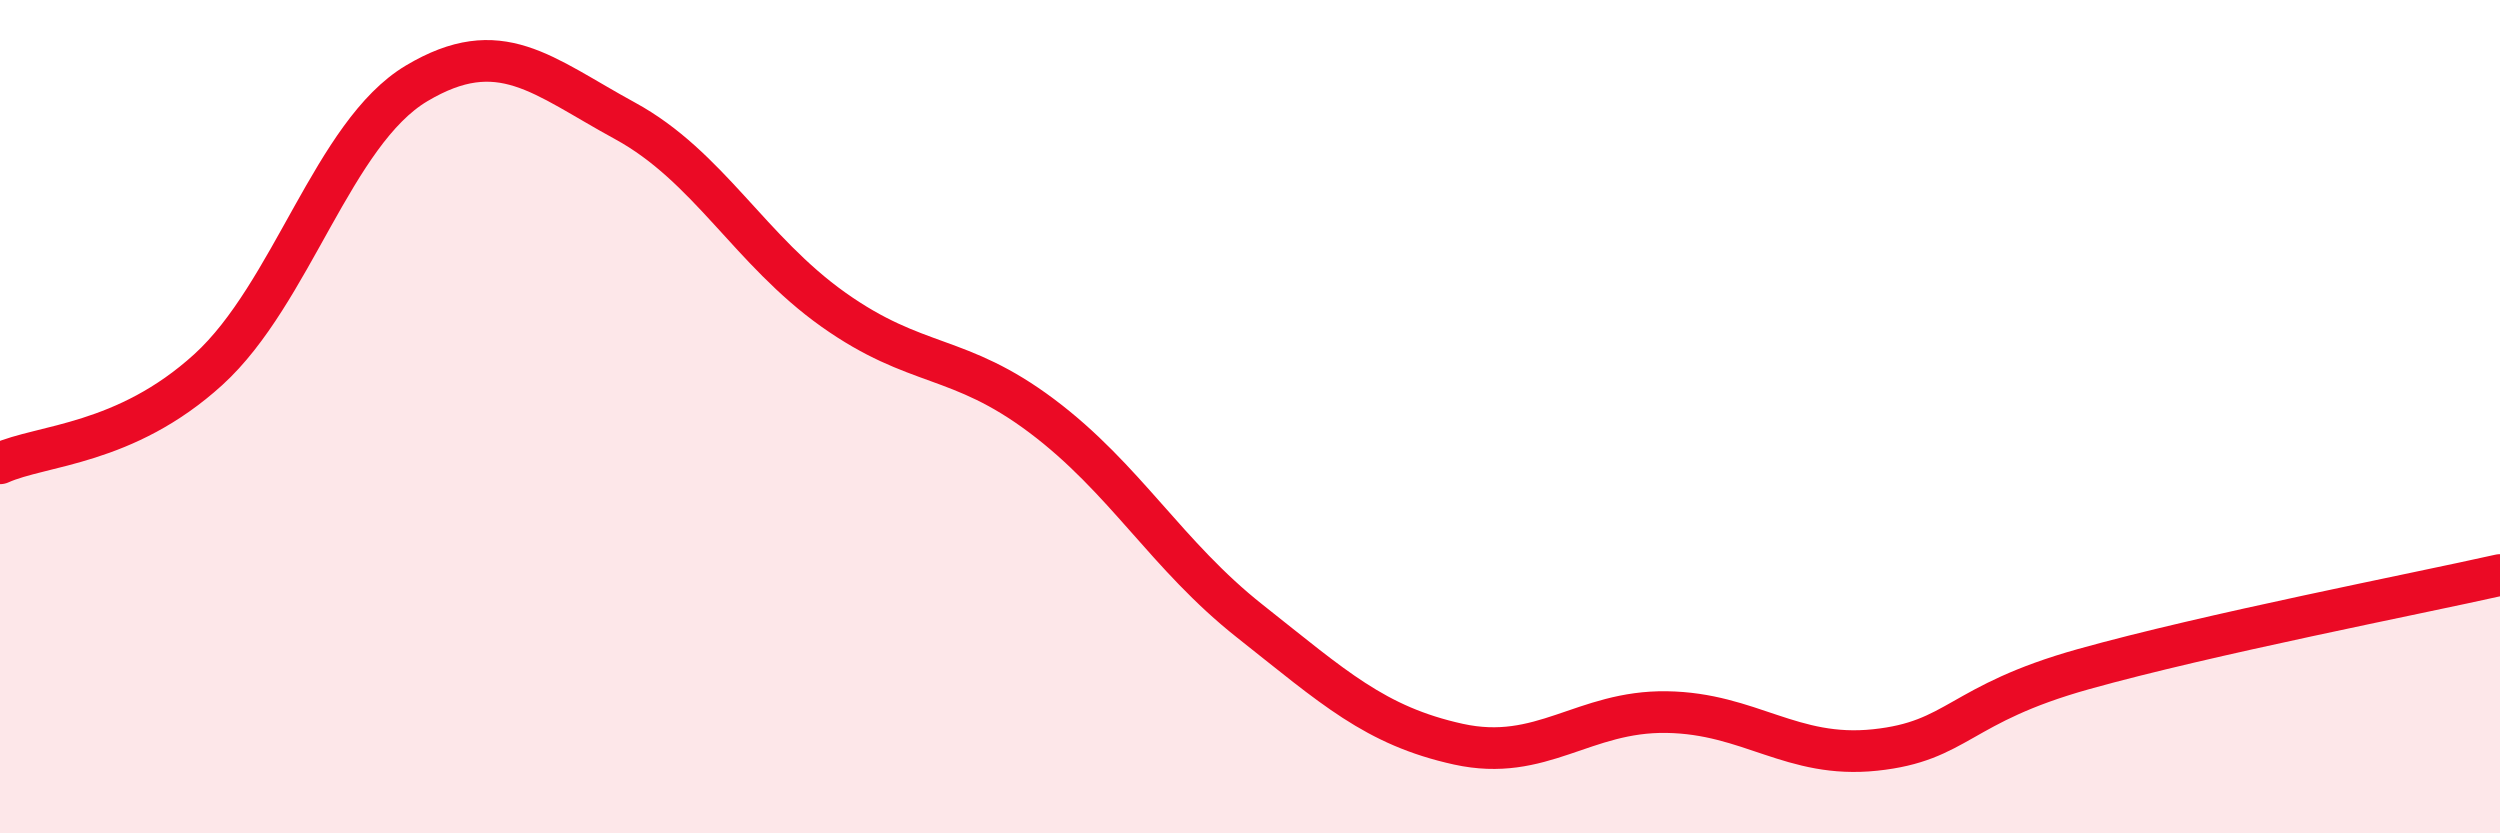 
    <svg width="60" height="20" viewBox="0 0 60 20" xmlns="http://www.w3.org/2000/svg">
      <path
        d="M 0,11.12 C 1,10.67 3,10.69 5,8.87 C 7,7.05 8,3.19 10,2 C 12,0.81 13,1.81 15,2.9 C 17,3.99 18,6.01 20,7.43 C 22,8.85 23,8.48 25,9.98 C 27,11.48 28,13.33 30,14.91 C 32,16.49 33,17.42 35,17.86 C 37,18.3 38,17.06 40,17.09 C 42,17.12 43,18.21 45,18 C 47,17.79 47,16.9 50,16.06 C 53,15.22 58,14.25 60,13.8L60 20L0 20Z"
        fill="#EB0A25"
        opacity="0.1"
        stroke-linecap="round"
        stroke-linejoin="round"
      />
      <path
        d="M 0,11.12 C 1,10.67 3,10.69 5,8.87 C 7,7.05 8,3.19 10,2 C 12,0.81 13,1.81 15,2.9 C 17,3.99 18,6.01 20,7.43 C 22,8.85 23,8.48 25,9.98 C 27,11.48 28,13.33 30,14.91 C 32,16.49 33,17.42 35,17.86 C 37,18.3 38,17.06 40,17.09 C 42,17.12 43,18.21 45,18 C 47,17.79 47,16.9 50,16.06 C 53,15.22 58,14.25 60,13.8"
        stroke="#EB0A25"
        stroke-width="1"
        fill="none"
        stroke-linecap="round"
        stroke-linejoin="round"
      />
    </svg>
  